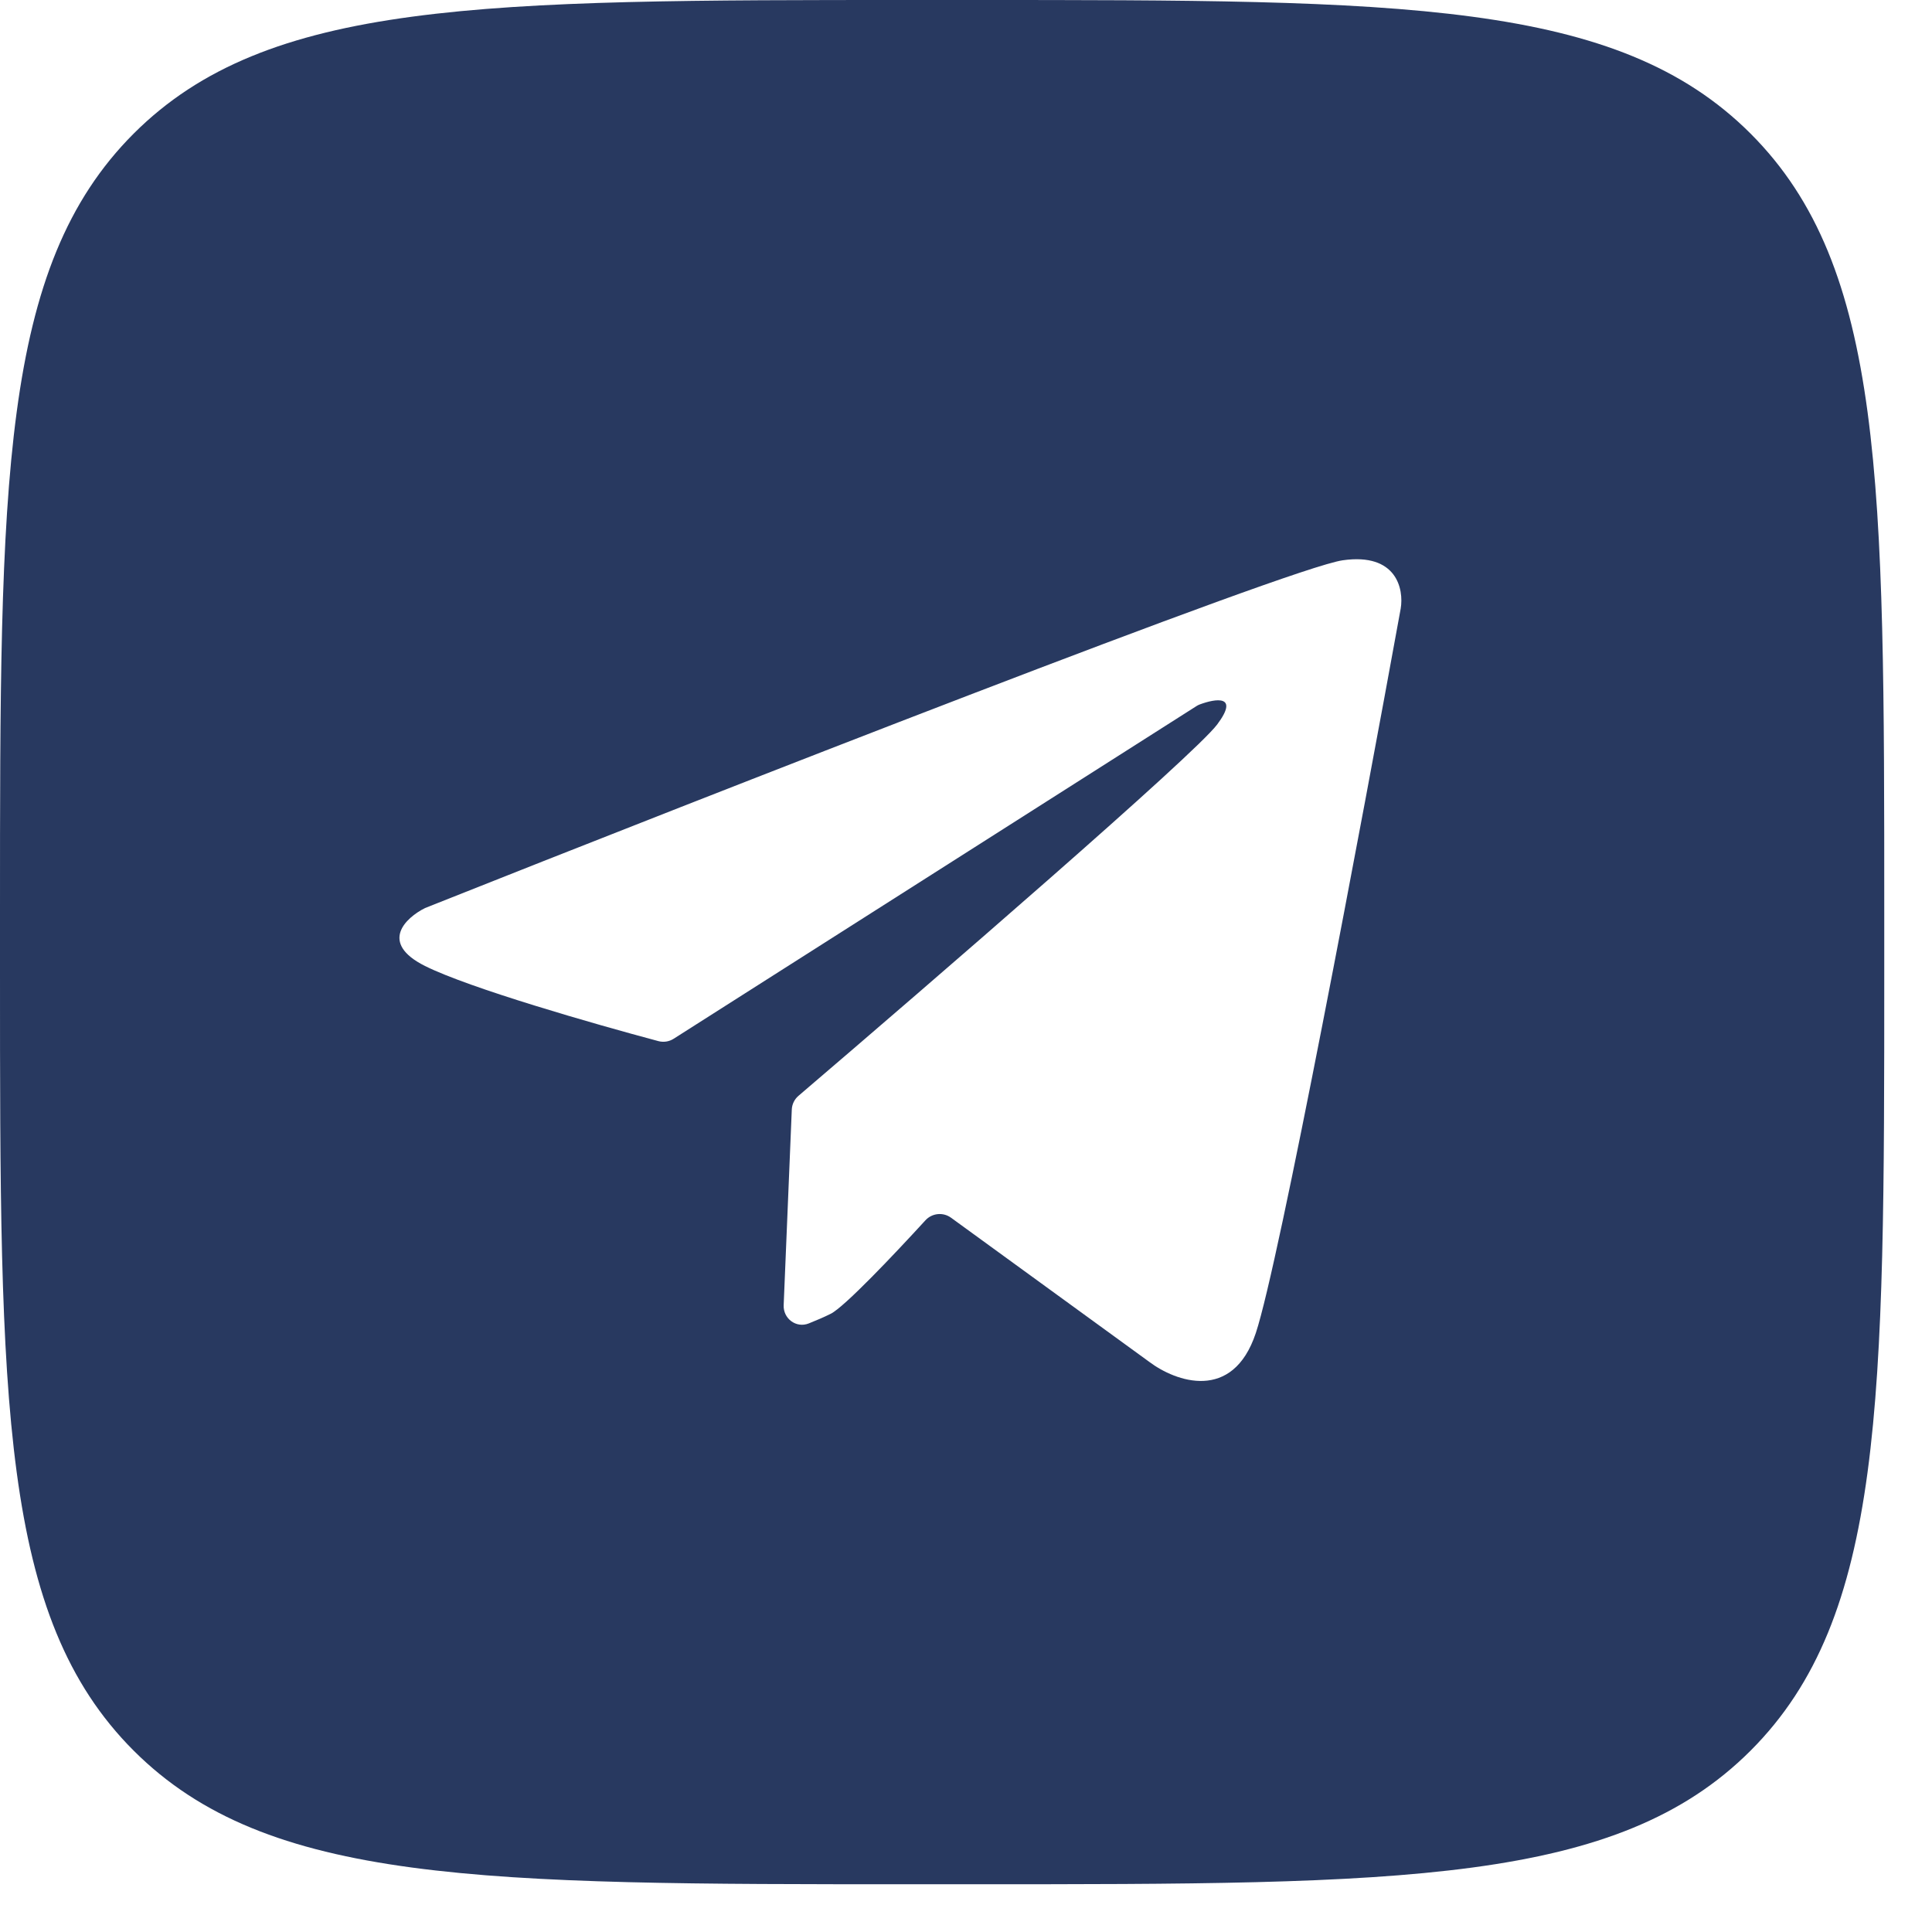 <?xml version="1.0" encoding="UTF-8"?> <svg xmlns="http://www.w3.org/2000/svg" width="35" height="35" viewBox="0 0 35 35" fill="none"> <path fill-rule="evenodd" clip-rule="evenodd" d="M2.421 2.421C0 4.843 0 8.74 0 16.534V17.601C0 25.395 0 29.293 2.421 31.714C4.843 34.135 8.74 34.135 16.534 34.135H17.601C25.395 34.135 29.293 34.135 31.714 31.714C34.135 29.293 34.135 25.395 34.135 17.601V16.534C34.135 8.74 34.135 4.843 31.714 2.421C29.293 0 25.395 0 17.601 0H16.534C8.74 0 4.843 0 2.421 2.421ZM12.204 18.818L21.673 12.793C21.691 12.781 21.71 12.771 21.731 12.763C22.024 12.653 22.456 12.584 22.05 13.125C21.637 13.676 16.894 17.777 14.465 19.852C14.391 19.916 14.348 20.005 14.344 20.102L14.197 23.643C14.186 23.888 14.424 24.066 14.652 23.975C14.79 23.92 14.933 23.859 15.05 23.8C15.297 23.677 16.194 22.731 16.764 22.108C16.884 21.976 17.085 21.955 17.23 22.061L20.825 24.675C21.292 25.025 22.33 25.41 22.75 24.15C23.17 22.89 24.675 14.875 25.375 11.025C25.434 10.675 25.305 10.01 24.325 10.15C23.345 10.29 12.834 14.408 7.7 16.45C7.35 16.625 6.86 17.08 7.7 17.5C8.505 17.902 10.765 18.551 11.928 18.861C12.023 18.886 12.122 18.87 12.204 18.818Z" fill="#283960"></path> </svg> 